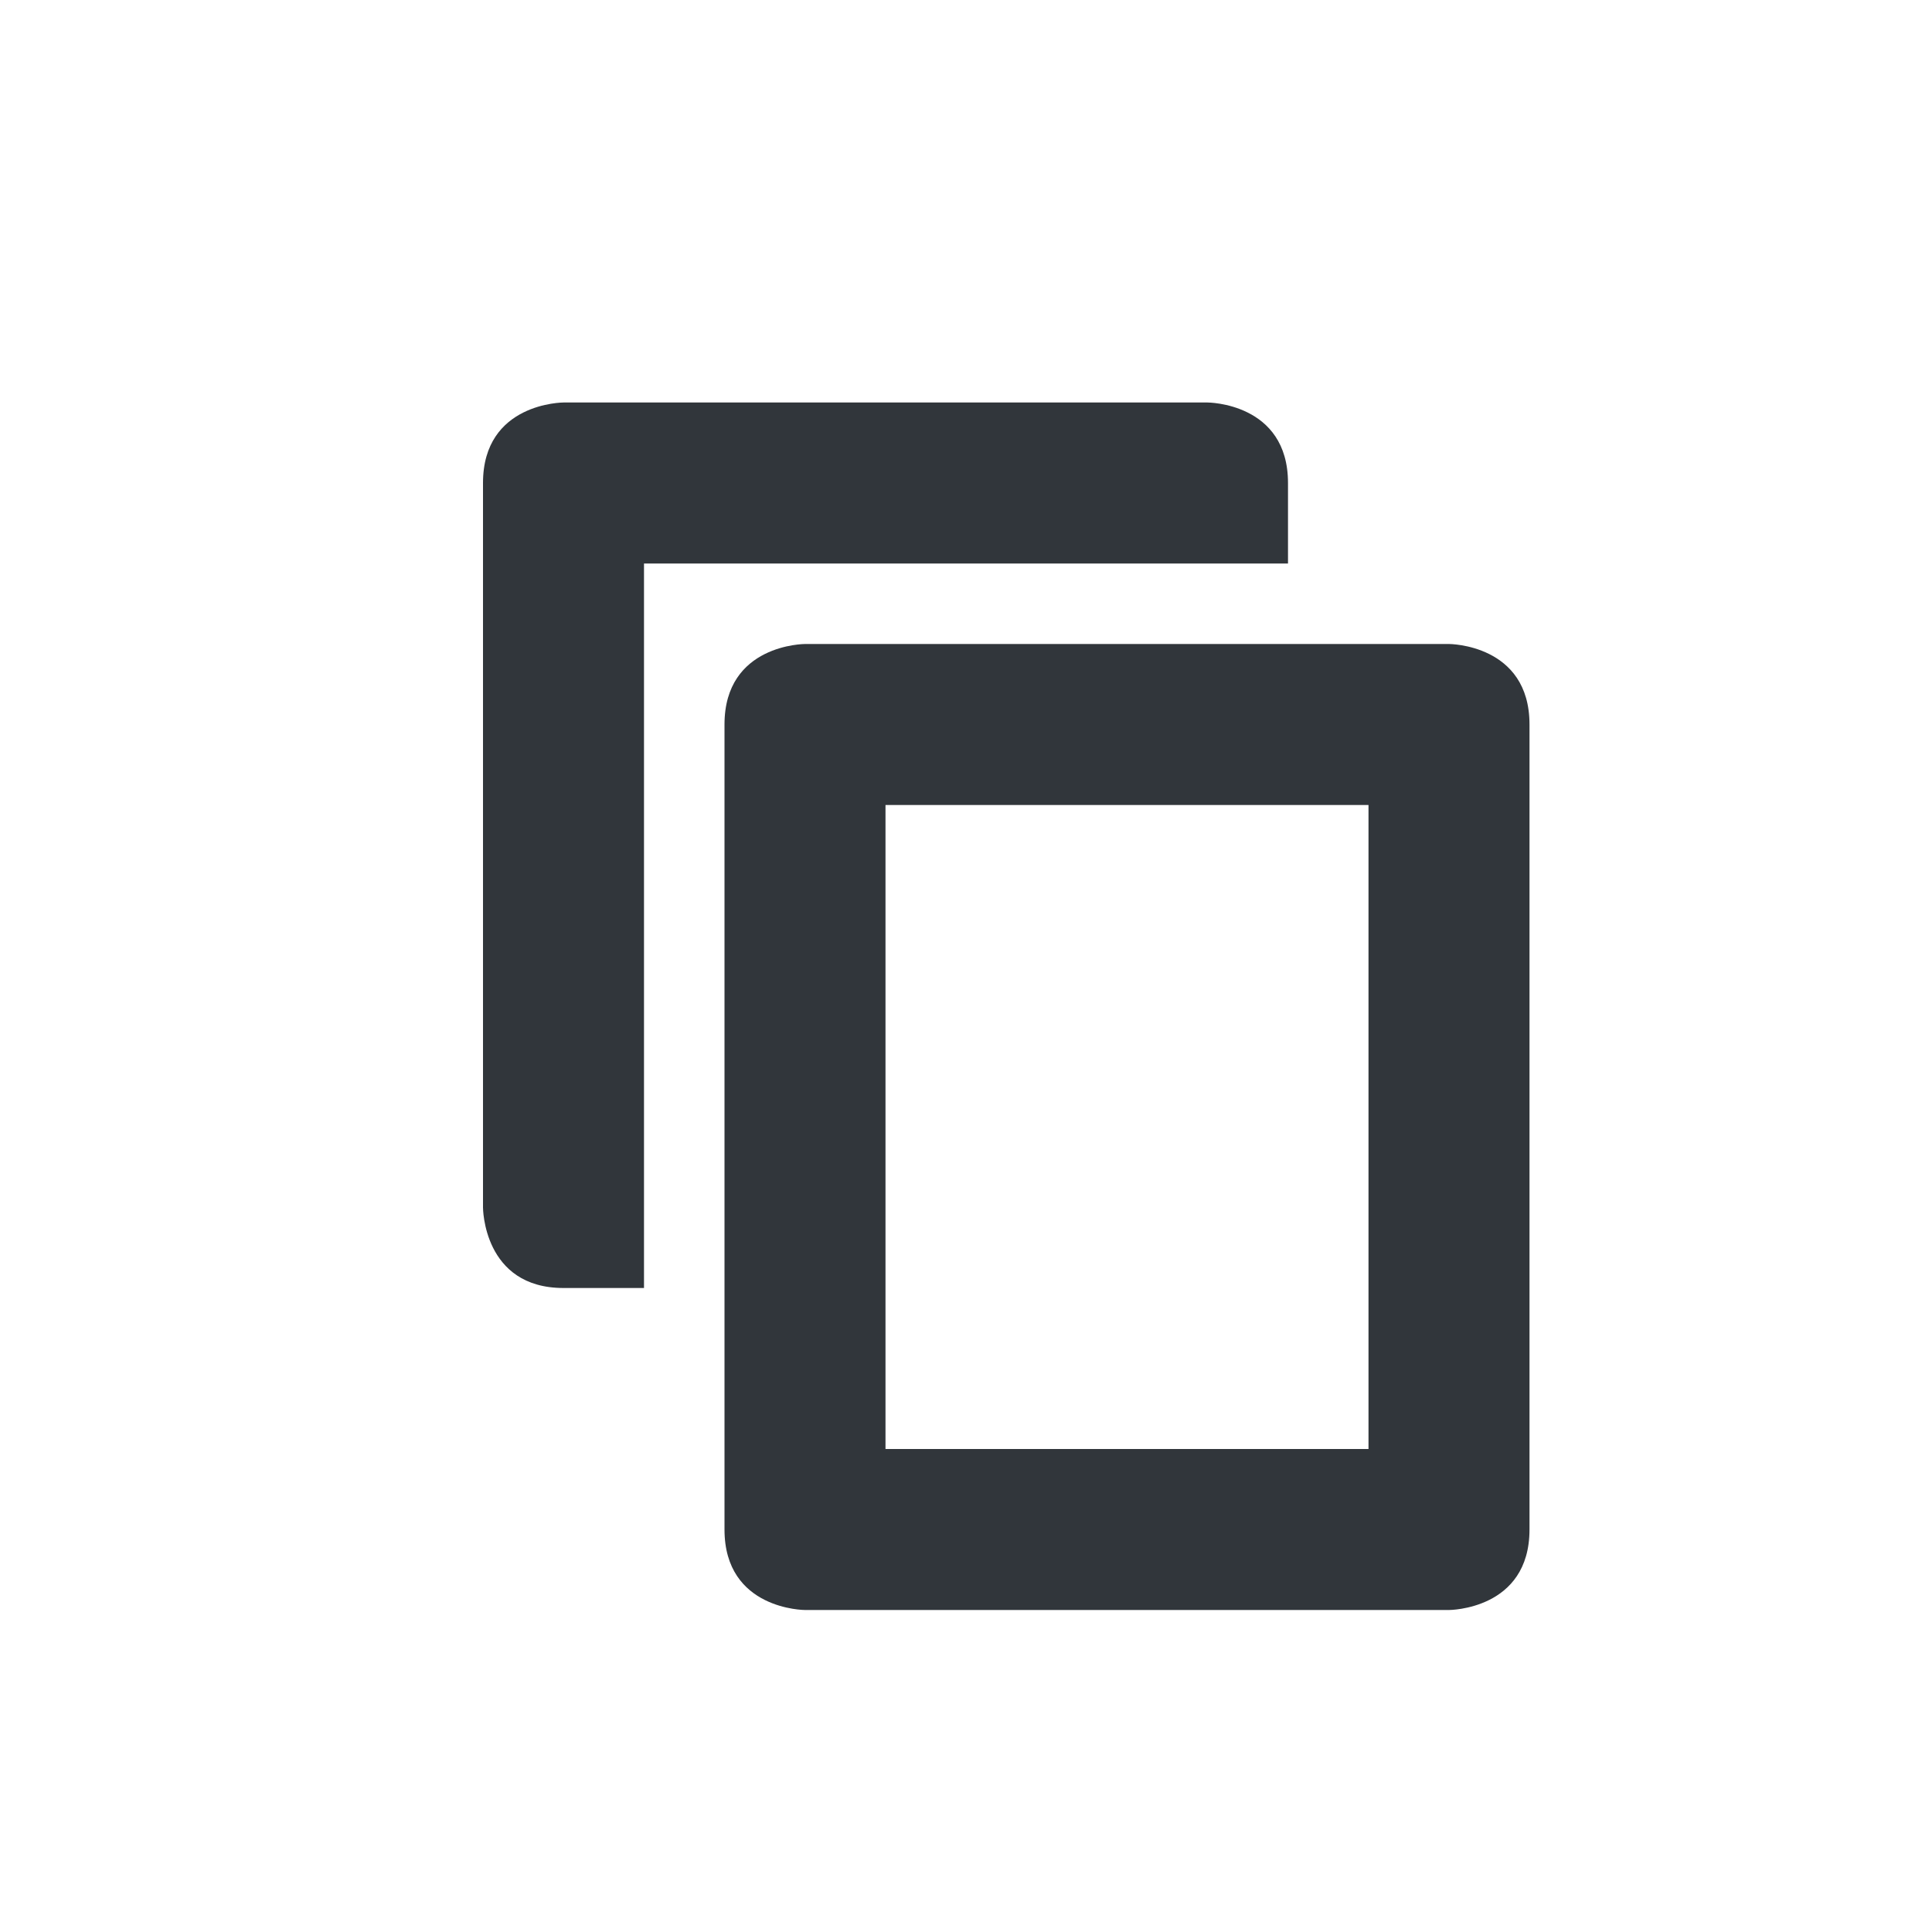 <svg xmlns="http://www.w3.org/2000/svg" width="12pt" height="12pt" version="1.1" viewBox="0 0 12 12">
 <g>
  <path style="fill:rgb(19.216%,21.176%,23.137%)" d="M 3.5 2.5 C 3.5 2.5 3 2.5 3 3 L 3 7.5 C 3 7.5 3 8 3.5 8 L 4 8 L 4 3.5 L 8 3.5 L 8 3 C 8 2.5 7.5 2.5 7.5 2.5 Z M 5 4 C 5 4 4.5 4 4.5 4.5 L 4.5 9.5 C 4.5 10 5 10 5 10 L 9 10 C 9 10 9.5 10 9.5 9.5 L 9.5 4.5 C 9.5 4 9 4 9 4 Z M 5.5 5 L 8.5 5 L 8.5 9 L 5.5 9 Z M 5.5 5"/>
 </g>
</svg>
